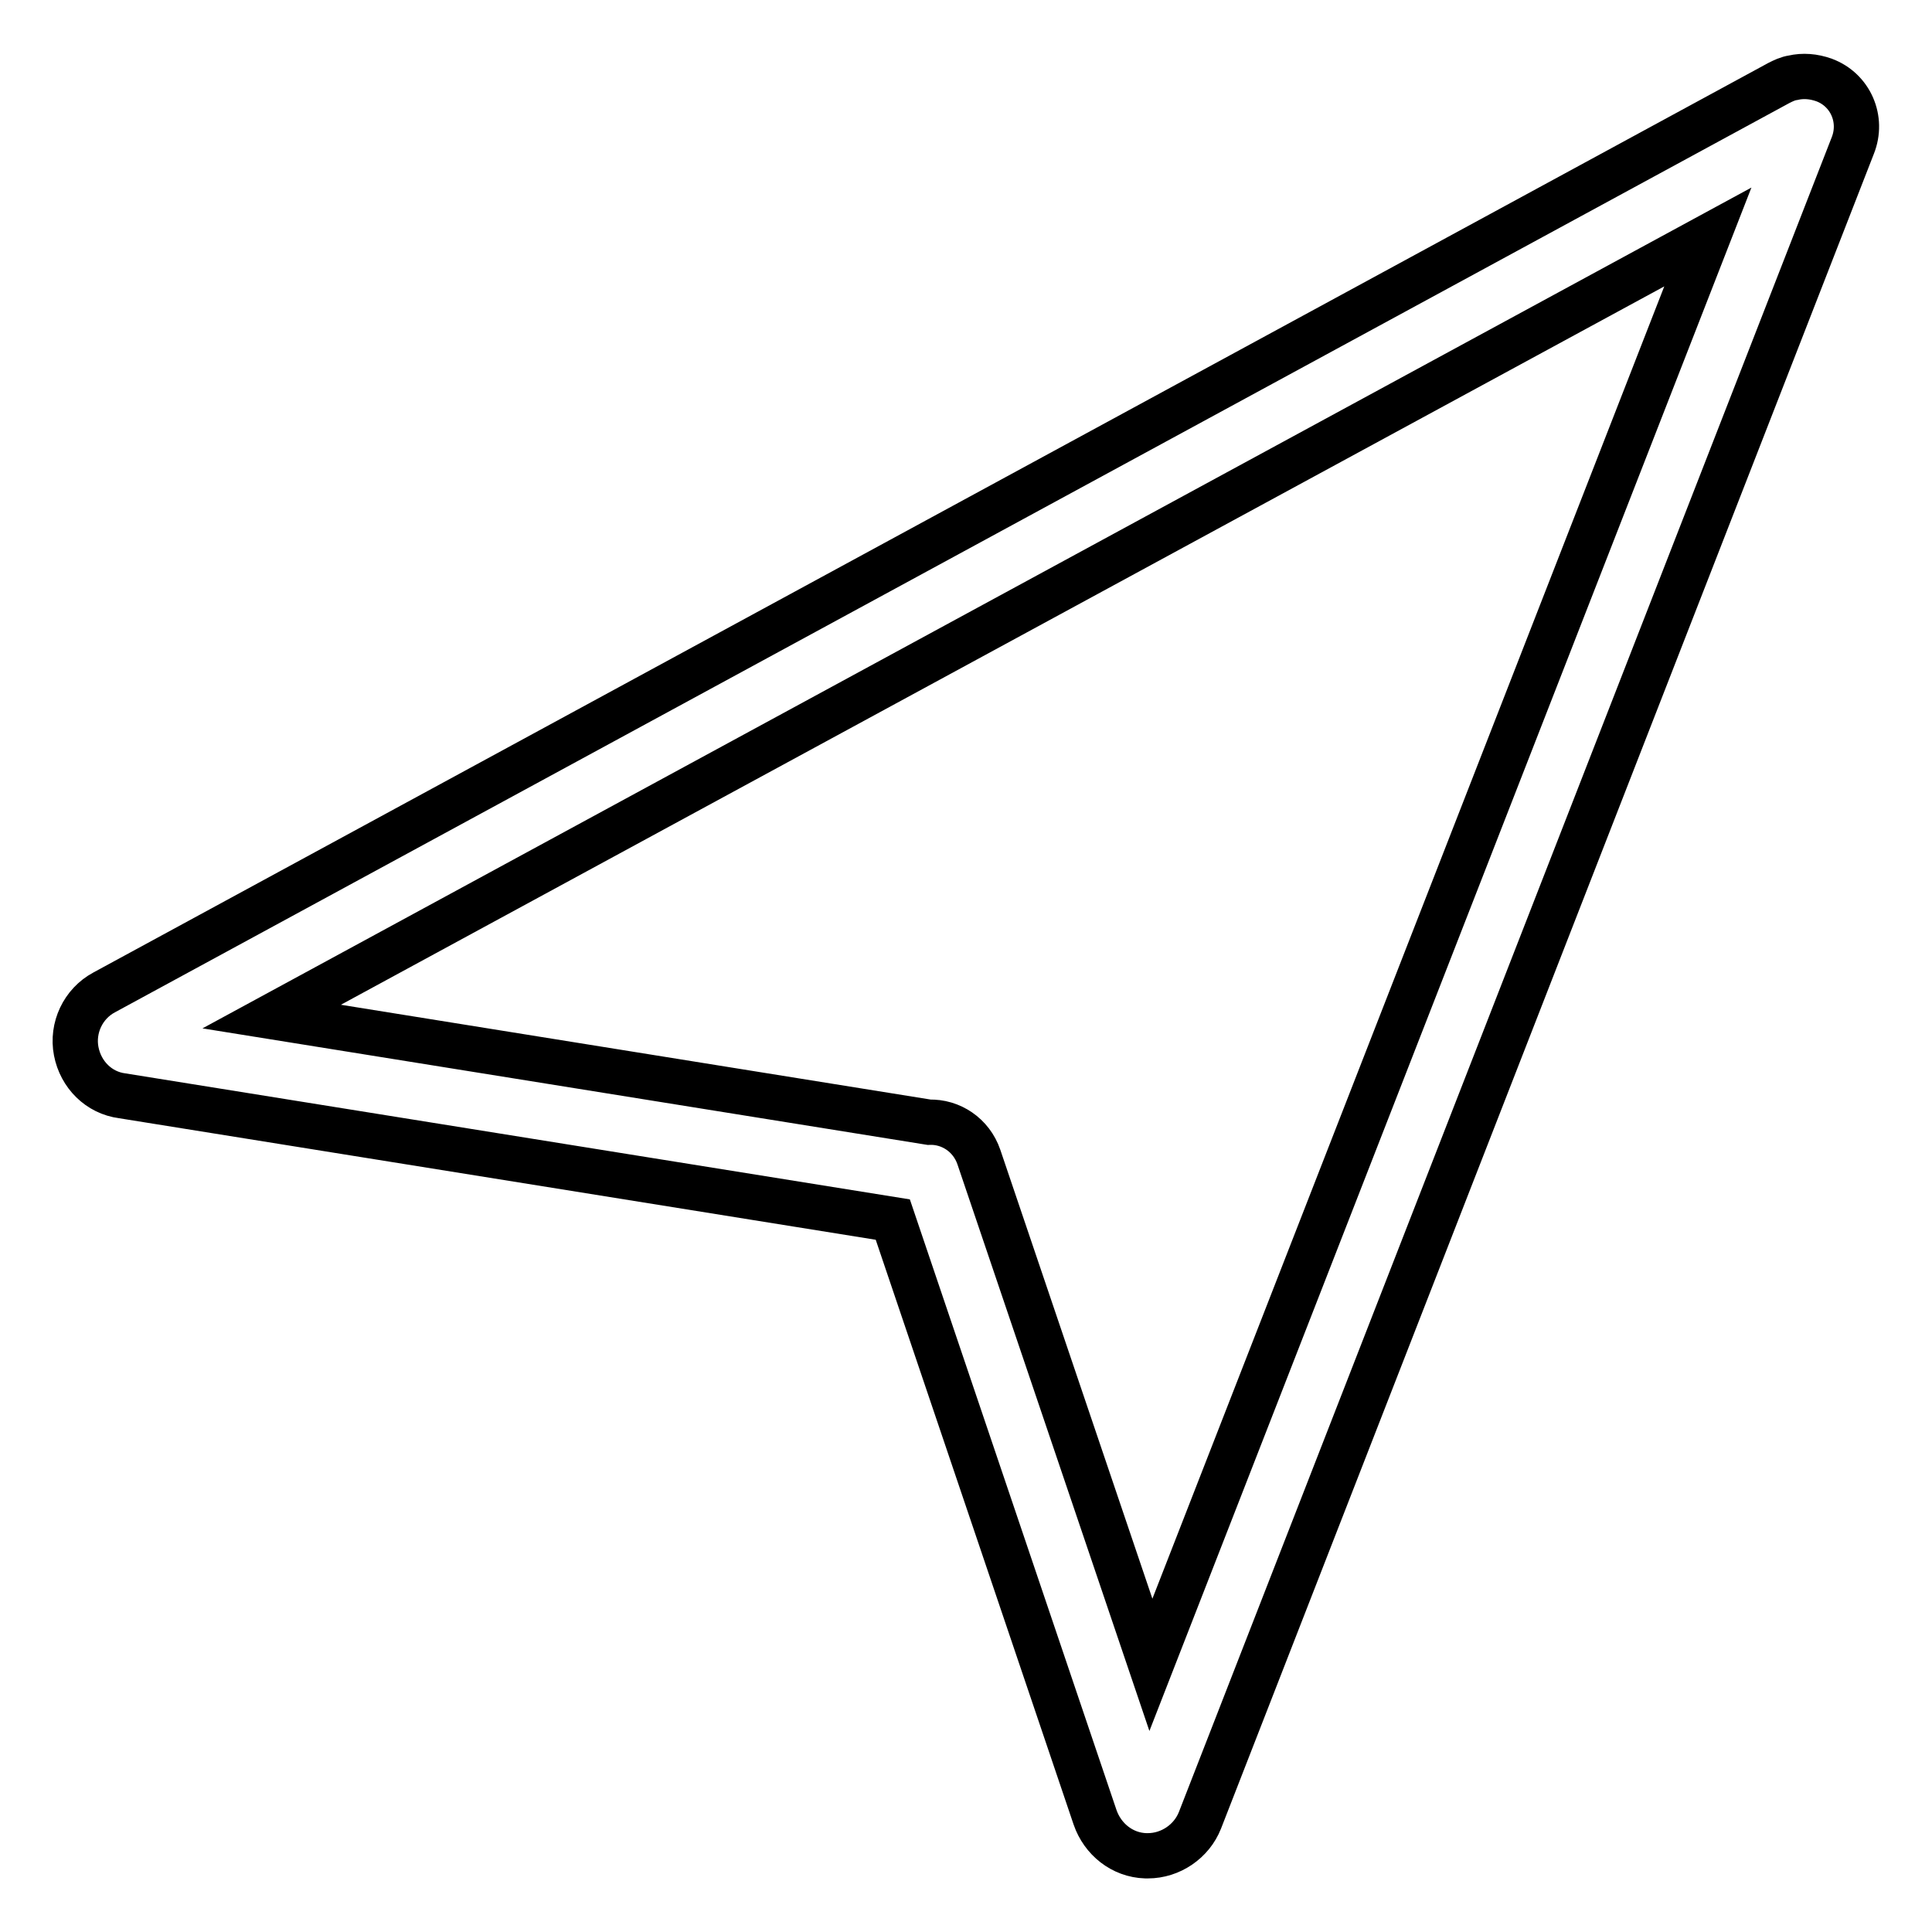 <?xml version="1.0" encoding="utf-8"?>
<!-- Svg Vector Icons : http://www.onlinewebfonts.com/icon -->
<!DOCTYPE svg PUBLIC "-//W3C//DTD SVG 1.1//EN" "http://www.w3.org/Graphics/SVG/1.1/DTD/svg11.dtd">
<svg version="1.1" xmlns="http://www.w3.org/2000/svg" xmlns:xlink="http://www.w3.org/1999/xlink" x="0px" y="0px" viewBox="0 0 256 256" enable-background="new 0 0 256 256" xml:space="preserve">
<g> <path stroke-width="6" fill-opacity="0" stroke="#000000"  d="M241.7,10.6c-1.4-0.5-2.8-0.6-4.1-0.3c-0.7,0.1-1.3,0.4-1.9,0.7L13.8,131.5l0,0c-2.8,1.5-4.3,4.7-3.7,7.8 c0.6,3.1,3,5.5,6.1,5.9l102.1,16.4l26.8,79.2c1,2.9,3.6,5,6.7,5.1c0.1,0,0.2,0,0.3,0c3,0,5.8-1.9,6.9-4.7l86.5-221.9 C246.9,15.8,245.2,11.9,241.7,10.6z M152.5,220.6l-22.8-67.3c-1-2.9-3.7-4.7-6.6-4.6l-87.1-14L226.3,31.4L152.5,220.6z"/></g>
</svg>